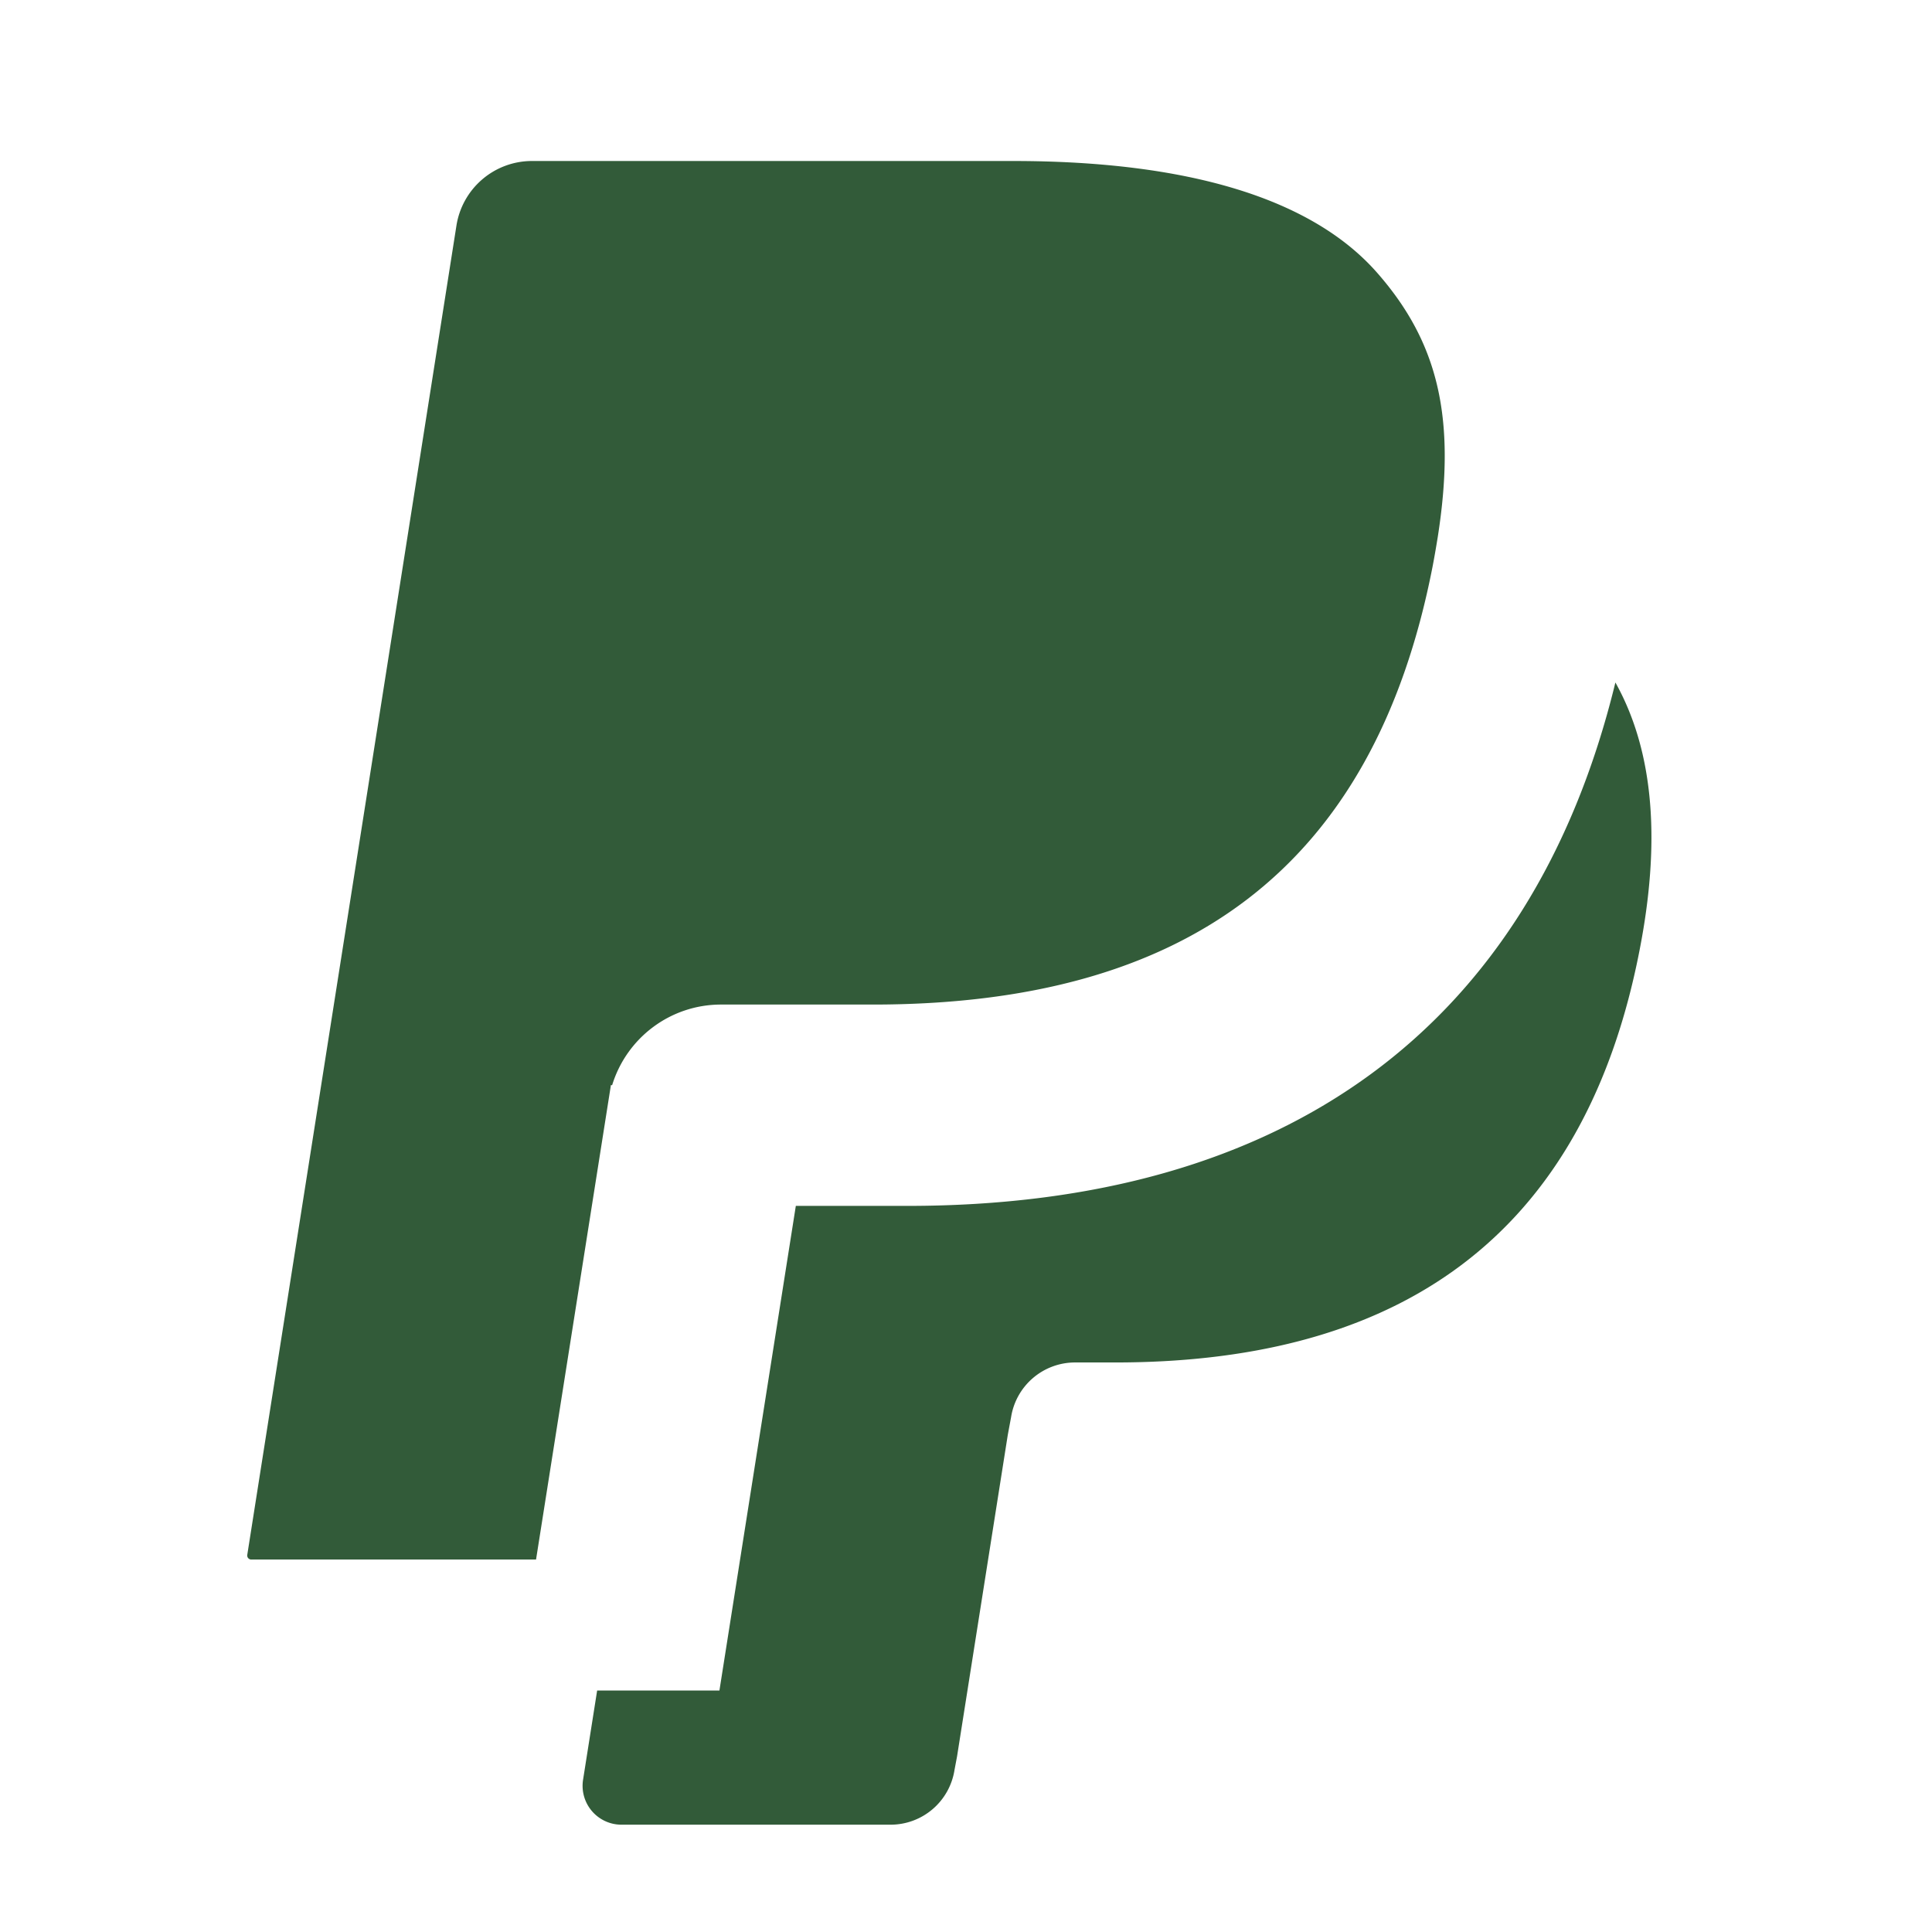 <svg xmlns="http://www.w3.org/2000/svg"
     xmlns:xlink="http://www.w3.org/1999/xlink" aria-hidden="true"
     role="img" class="iconify iconify--ri" width="60" height="60"
     viewBox="0 0 24 24" style="color: rgb(50, 91, 57);">
    <path fill="currentColor"
          d="M20.067 8.478c.492.88.557 2.014.3 3.327c-.74 3.806-3.275 5.12-6.513 5.12h-.5a.805.805 0 0 0-.794.68l-.041.22l-.63 3.993l-.032.17a.804.804 0 0 1-.794.679H7.72a.483.483 0 0 1-.477-.558L7.418 21h1.519l.949-6.02h1.386c4.678 0 7.749-2.203 8.795-6.502m-2.96-5.09c.762.868.984 1.81.753 3.285c-.02.123-.04.24-.063.36c-.735 3.773-3.088 5.446-6.955 5.446H8.957c-.63 0-1.173.414-1.353 1.002l-.015-.002l-.93 5.894H3.123a.05.05 0 0 1-.051-.06L5.67 2.803A.95.95 0 0 1 6.608 2h5.975c2.183 0 3.717.469 4.524 1.388">
    </path>
</svg>